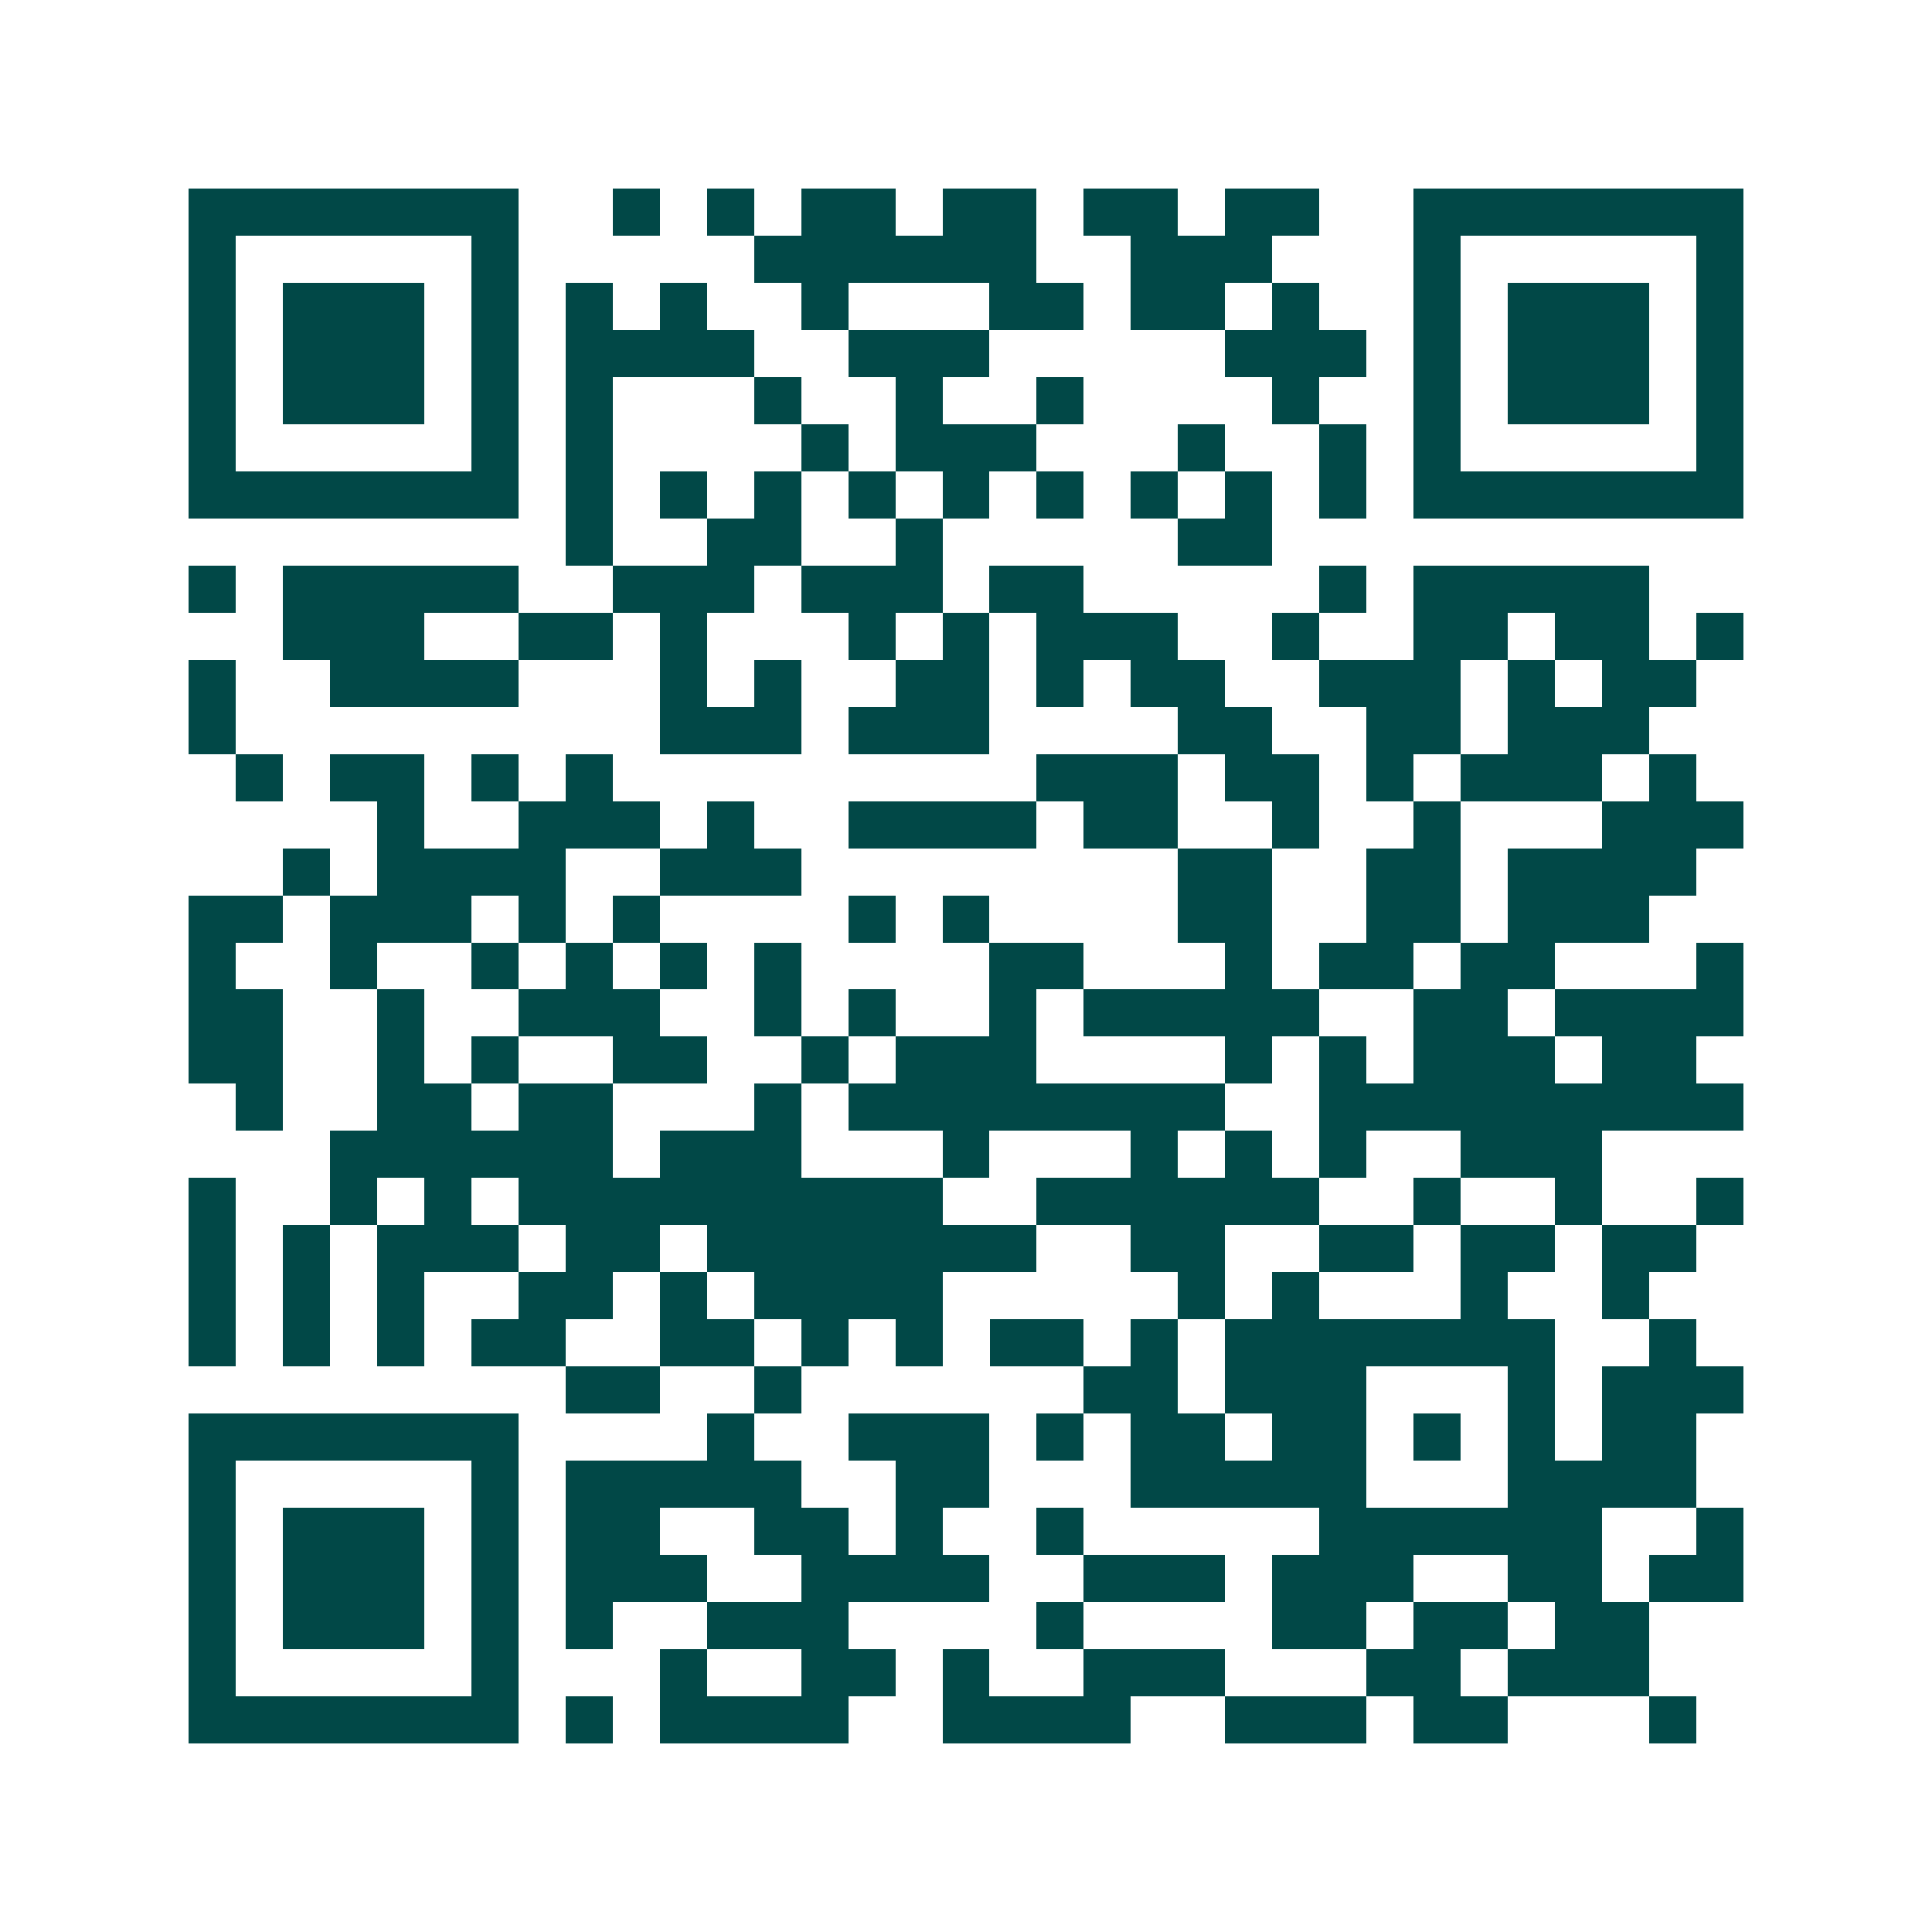 <svg xmlns="http://www.w3.org/2000/svg" width="200" height="200" viewBox="0 0 41 41" shape-rendering="crispEdges"><path fill="#ffffff" d="M0 0h41v41H0z"/><path stroke="#014847" d="M4 4.5h7m2 0h1m1 0h1m1 0h2m1 0h2m1 0h2m1 0h2m2 0h7M4 5.5h1m5 0h1m5 0h6m2 0h3m3 0h1m5 0h1M4 6.5h1m1 0h3m1 0h1m1 0h1m1 0h1m2 0h1m3 0h2m1 0h2m1 0h1m2 0h1m1 0h3m1 0h1M4 7.5h1m1 0h3m1 0h1m1 0h4m2 0h3m5 0h3m1 0h1m1 0h3m1 0h1M4 8.5h1m1 0h3m1 0h1m1 0h1m3 0h1m2 0h1m2 0h1m4 0h1m2 0h1m1 0h3m1 0h1M4 9.5h1m5 0h1m1 0h1m4 0h1m1 0h3m3 0h1m2 0h1m1 0h1m5 0h1M4 10.5h7m1 0h1m1 0h1m1 0h1m1 0h1m1 0h1m1 0h1m1 0h1m1 0h1m1 0h1m1 0h7M12 11.5h1m2 0h2m2 0h1m5 0h2M4 12.5h1m1 0h5m2 0h3m1 0h3m1 0h2m5 0h1m1 0h5M6 13.5h3m2 0h2m1 0h1m3 0h1m1 0h1m1 0h3m2 0h1m2 0h2m1 0h2m1 0h1M4 14.5h1m2 0h4m3 0h1m1 0h1m2 0h2m1 0h1m1 0h2m2 0h3m1 0h1m1 0h2M4 15.5h1m9 0h3m1 0h3m4 0h2m2 0h2m1 0h3M5 16.5h1m1 0h2m1 0h1m1 0h1m9 0h3m1 0h2m1 0h1m1 0h3m1 0h1M8 17.5h1m2 0h3m1 0h1m2 0h4m1 0h2m2 0h1m2 0h1m3 0h3M6 18.5h1m1 0h4m2 0h3m8 0h2m2 0h2m1 0h4M4 19.5h2m1 0h3m1 0h1m1 0h1m4 0h1m1 0h1m4 0h2m2 0h2m1 0h3M4 20.5h1m2 0h1m2 0h1m1 0h1m1 0h1m1 0h1m4 0h2m3 0h1m1 0h2m1 0h2m3 0h1M4 21.5h2m2 0h1m2 0h3m2 0h1m1 0h1m2 0h1m1 0h5m2 0h2m1 0h4M4 22.5h2m2 0h1m1 0h1m2 0h2m2 0h1m1 0h3m4 0h1m1 0h1m1 0h3m1 0h2M5 23.5h1m2 0h2m1 0h2m3 0h1m1 0h8m2 0h9M7 24.5h6m1 0h3m3 0h1m3 0h1m1 0h1m1 0h1m2 0h3M4 25.5h1m2 0h1m1 0h1m1 0h9m2 0h6m2 0h1m2 0h1m2 0h1M4 26.5h1m1 0h1m1 0h3m1 0h2m1 0h7m2 0h2m2 0h2m1 0h2m1 0h2M4 27.5h1m1 0h1m1 0h1m2 0h2m1 0h1m1 0h4m5 0h1m1 0h1m3 0h1m2 0h1M4 28.5h1m1 0h1m1 0h1m1 0h2m2 0h2m1 0h1m1 0h1m1 0h2m1 0h1m1 0h7m2 0h1M12 29.5h2m2 0h1m6 0h2m1 0h3m3 0h1m1 0h3M4 30.5h7m4 0h1m2 0h3m1 0h1m1 0h2m1 0h2m1 0h1m1 0h1m1 0h2M4 31.5h1m5 0h1m1 0h5m2 0h2m3 0h5m3 0h4M4 32.5h1m1 0h3m1 0h1m1 0h2m2 0h2m1 0h1m2 0h1m5 0h6m2 0h1M4 33.5h1m1 0h3m1 0h1m1 0h3m2 0h4m2 0h3m1 0h3m2 0h2m1 0h2M4 34.5h1m1 0h3m1 0h1m1 0h1m2 0h3m4 0h1m4 0h2m1 0h2m1 0h2M4 35.5h1m5 0h1m3 0h1m2 0h2m1 0h1m2 0h3m3 0h2m1 0h3M4 36.5h7m1 0h1m1 0h4m2 0h4m2 0h3m1 0h2m3 0h1"/></svg>
